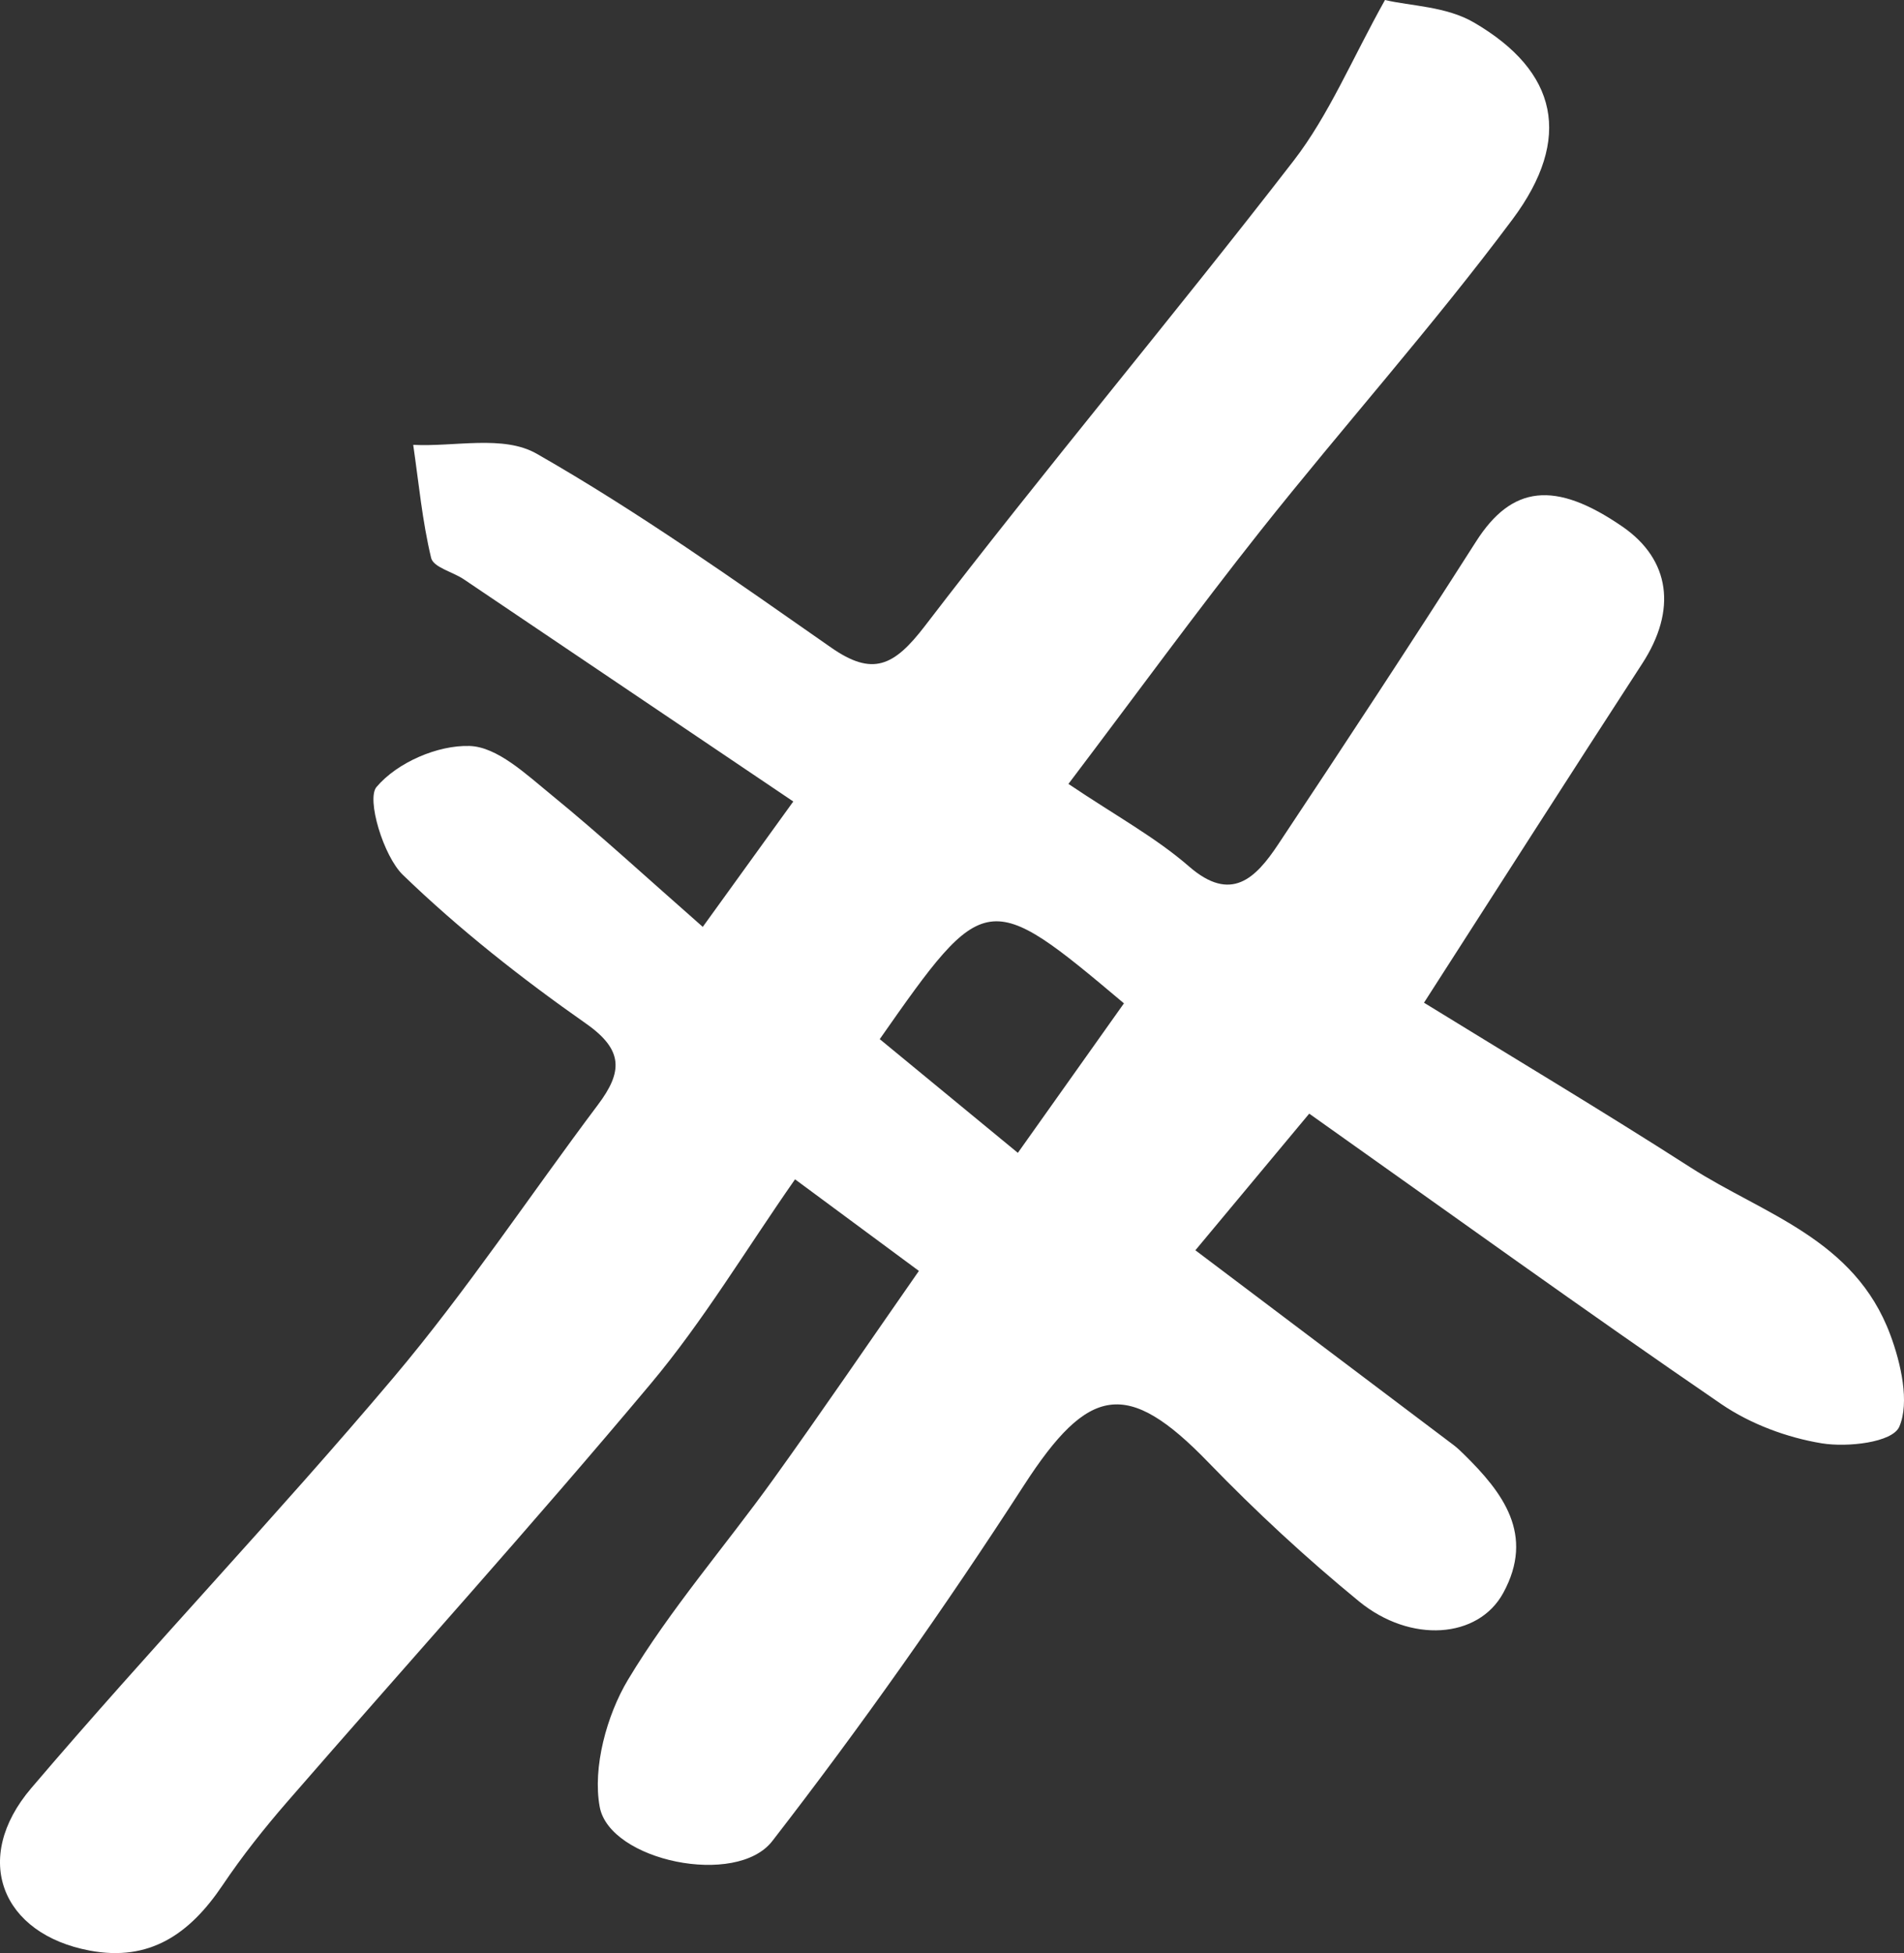 <svg width="39" height="40" viewBox="0 0 39 40" fill="none" xmlns="http://www.w3.org/2000/svg">
<rect x="0" y="0" width="39" height="40" fill="#333333" stroke="none"/>
<path d="M14.395 18.983C15.078 18.035 15.613 17.296 16.249 16.415C13.953 14.868 11.728 13.365 9.501 11.865C9.274 11.711 8.878 11.621 8.831 11.427C8.649 10.671 8.577 9.885 8.464 9.111C9.316 9.154 10.311 8.903 10.992 9.292C13.07 10.479 15.045 11.881 17.022 13.261C17.875 13.857 18.311 13.647 18.946 12.819C21.413 9.598 24.017 6.5 26.498 3.291C27.219 2.358 27.694 1.208 28.369 0C28.891 0.124 29.624 0.129 30.191 0.461C31.907 1.461 32.218 2.833 30.982 4.491C29.344 6.686 27.523 8.724 25.821 10.868C24.515 12.516 23.272 14.223 21.885 16.055C22.856 16.709 23.668 17.148 24.358 17.748C25.219 18.495 25.719 17.988 26.18 17.295C27.547 15.239 28.904 13.175 30.234 11.091C30.965 9.944 31.846 9.83 33.235 10.787C34.215 11.464 34.35 12.497 33.638 13.591C32.17 15.851 30.718 18.124 29.168 20.536C30.93 21.622 32.8 22.737 34.634 23.914C36.127 24.871 37.987 25.373 38.718 27.333C38.938 27.92 39.119 28.725 38.903 29.221C38.76 29.543 37.845 29.646 37.316 29.56C36.605 29.443 35.86 29.168 35.254 28.754C32.457 26.839 29.703 24.852 26.817 22.808C25.954 23.843 25.196 24.752 24.485 25.606C26.312 26.984 28.044 28.289 29.775 29.596C29.851 29.654 29.921 29.721 29.989 29.788C30.78 30.566 31.444 31.428 30.791 32.625C30.278 33.563 28.892 33.66 27.838 32.798C26.761 31.916 25.728 30.96 24.753 29.952C23.084 28.224 22.294 28.378 20.973 30.421C19.354 32.925 17.635 35.362 15.819 37.706C15.085 38.654 12.489 38.112 12.284 37.006C12.135 36.2 12.429 35.127 12.862 34.404C13.732 32.955 14.846 31.678 15.833 30.306C16.817 28.939 17.767 27.542 18.822 26.029C17.981 25.407 17.165 24.805 16.285 24.153C15.277 25.596 14.402 27.06 13.331 28.337C10.898 31.24 8.365 34.046 5.884 36.901C5.414 37.443 4.963 38.01 4.56 38.609C3.881 39.62 3.057 40.178 1.838 39.949C0.033 39.611 -0.592 38.067 0.641 36.621C3.069 33.771 5.649 31.069 8.065 28.207C9.556 26.44 10.852 24.485 12.248 22.626C12.755 21.952 12.775 21.504 12.001 20.962C10.69 20.043 9.413 19.04 8.252 17.918C7.852 17.531 7.503 16.363 7.712 16.118C8.14 15.613 8.967 15.258 9.618 15.278C10.187 15.296 10.777 15.858 11.29 16.276C12.302 17.102 13.268 17.994 14.395 18.983ZM18.02 21.282C18.989 22.079 19.884 22.815 20.849 23.611C21.653 22.477 22.34 21.511 23.022 20.549C20.227 18.195 20.174 18.203 18.02 21.282Z" fill="white"/>
</svg>
